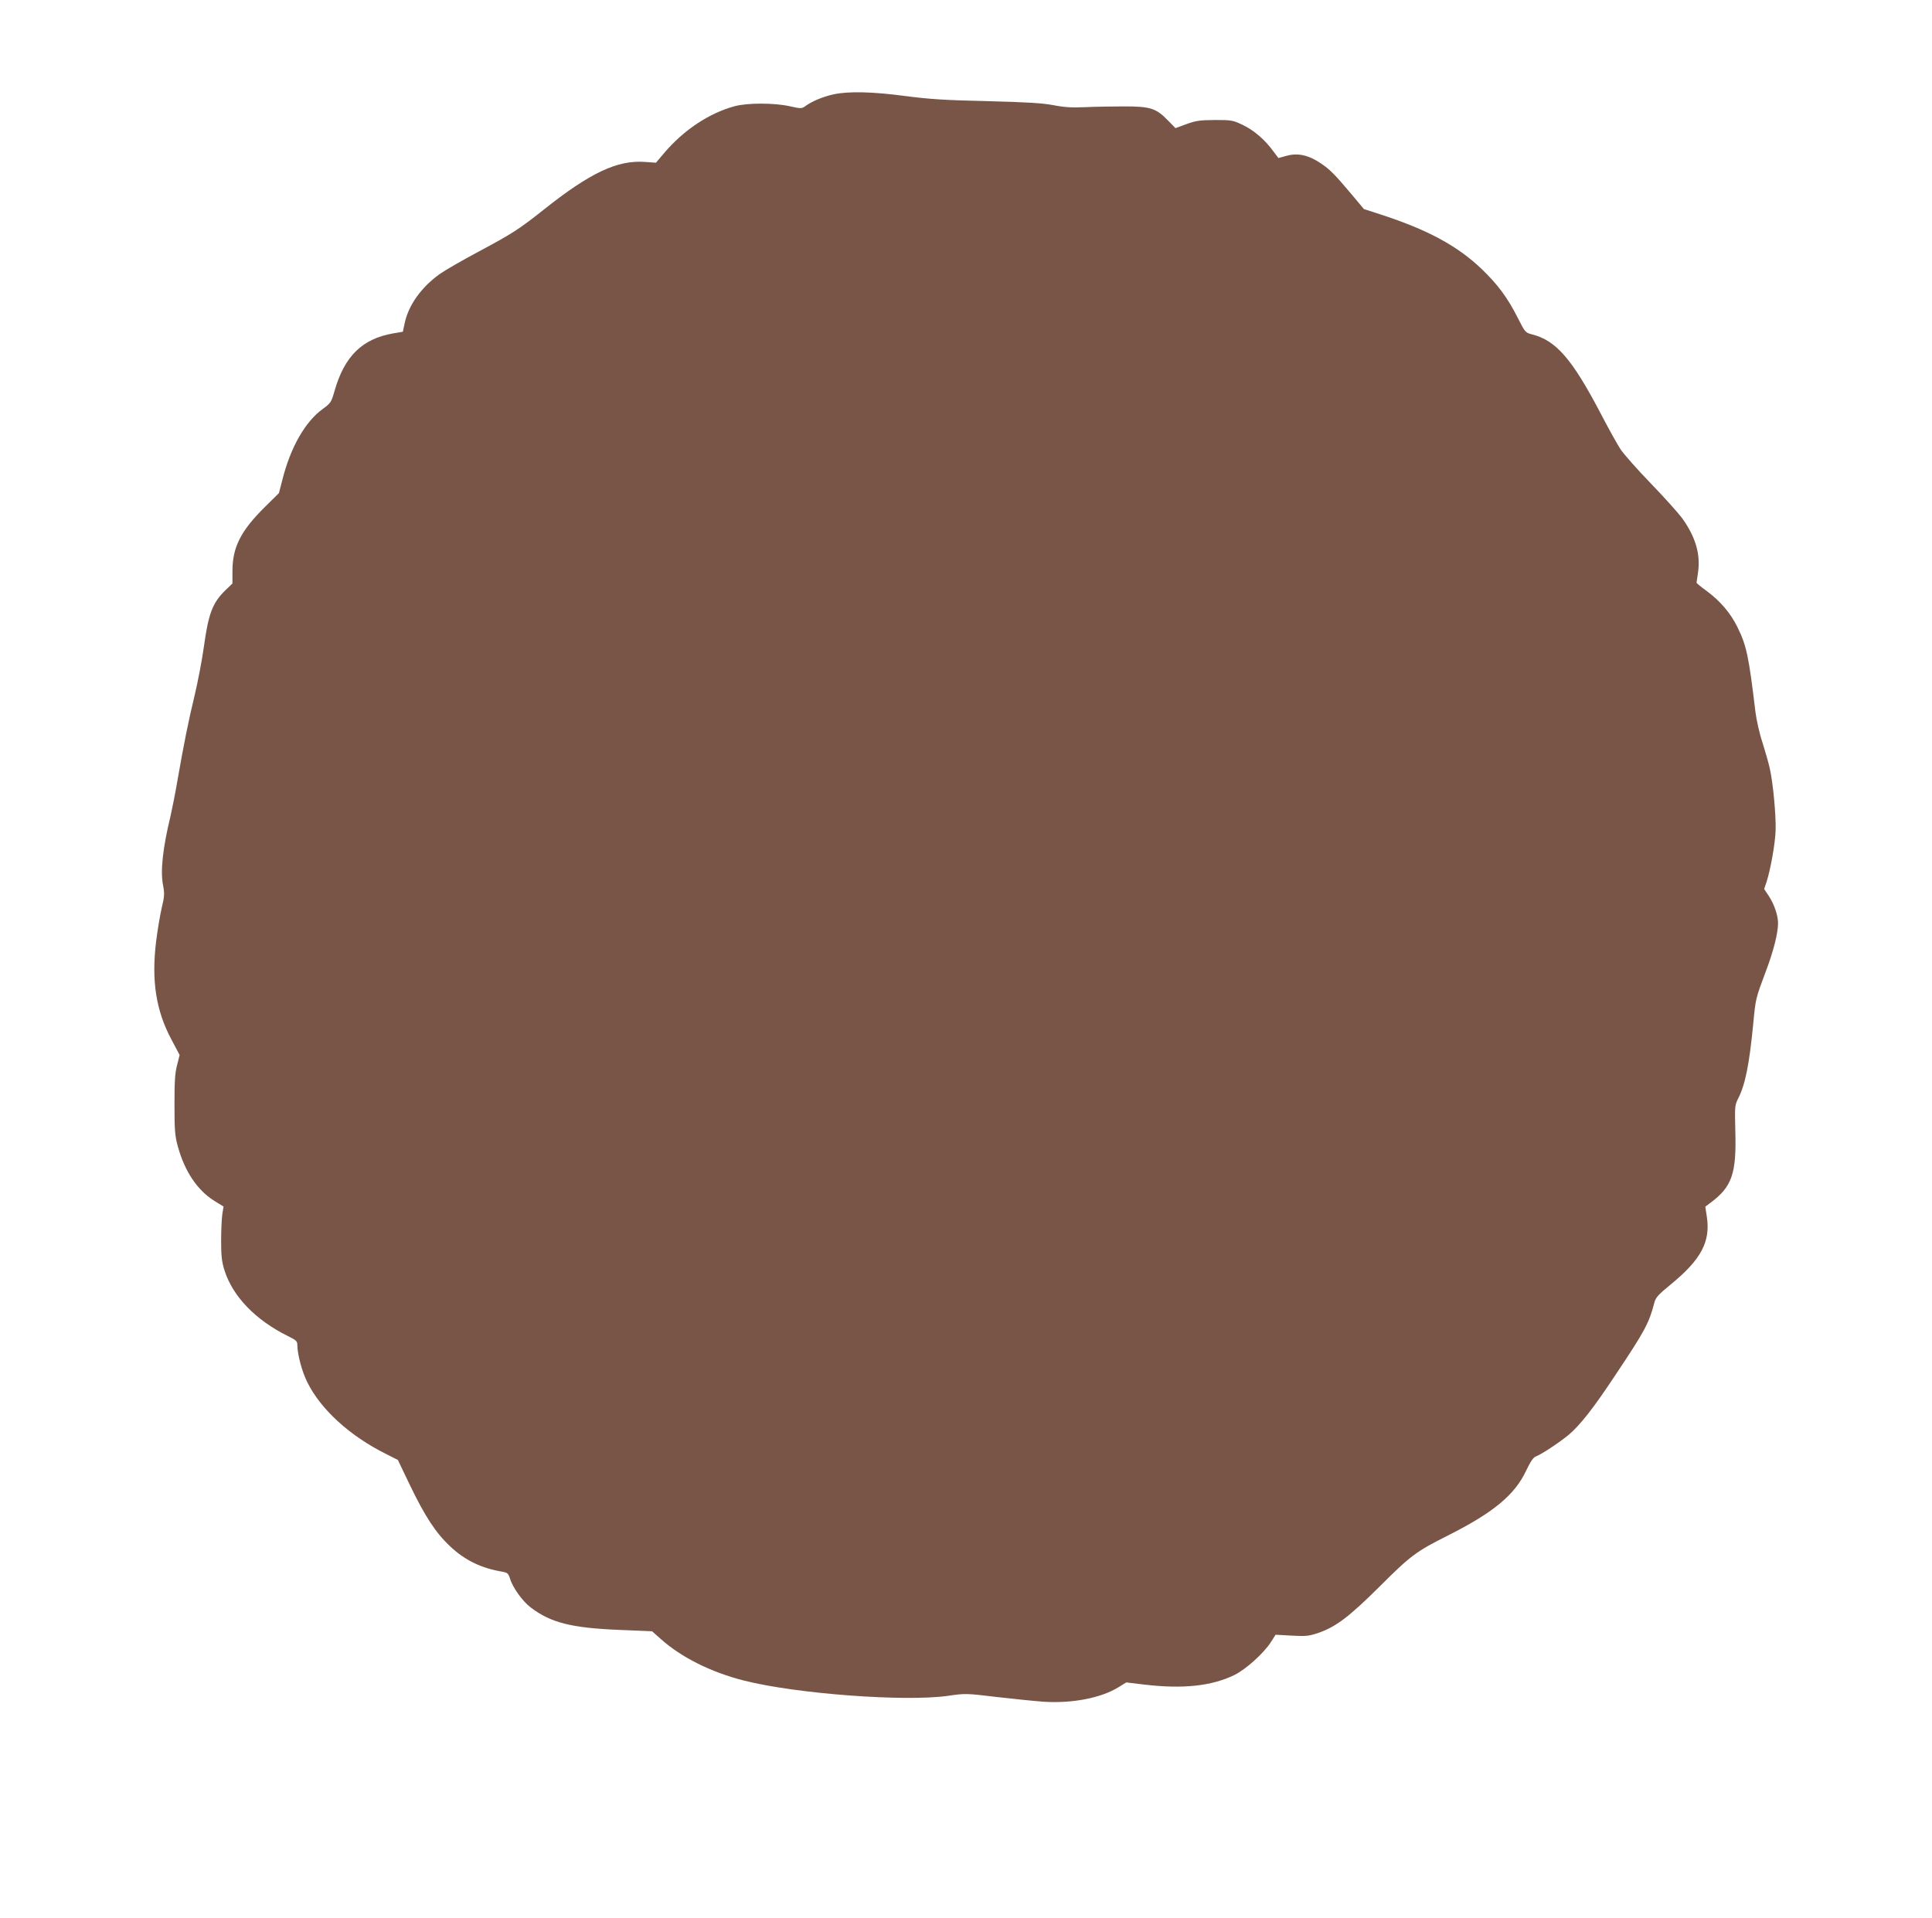 <?xml version="1.0" standalone="no"?>
<!DOCTYPE svg PUBLIC "-//W3C//DTD SVG 20010904//EN"
 "http://www.w3.org/TR/2001/REC-SVG-20010904/DTD/svg10.dtd">
<svg version="1.0" xmlns="http://www.w3.org/2000/svg"
 width="1280pt" height="1271pt" viewBox="0 0 1280 1271"
 preserveAspectRatio="xMidYMid meet">
<g transform="translate(0,1271) scale(0.1,-0.1)"
fill="#795548" stroke="none">
<path d="M5523 12085 c-69 -15 -139 -44 -183 -75 -29 -21 -31 -21 -107 -4
-104 23 -278 23 -363 1 -170 -45 -340 -158 -470 -311 l-54 -64 -72 5 c-183 14
-364 -71 -674 -318 -164 -130 -210 -159 -429 -276 -107 -57 -223 -124 -257
-148 -124 -89 -209 -208 -234 -331 l-11 -52 -65 -11 c-204 -36 -321 -150 -387
-379 -22 -78 -26 -83 -78 -121 -117 -84 -215 -256 -269 -473 l-22 -85 -93 -92
c-160 -158 -215 -267 -215 -425 l0 -82 -46 -44 c-87 -85 -113 -155 -144 -380
-12 -85 -39 -227 -60 -315 -41 -169 -72 -323 -115 -570 -14 -82 -35 -187 -45
-231 -52 -214 -68 -364 -50 -458 11 -57 10 -75 -9 -153 -11 -48 -28 -149 -37
-223 -31 -257 -1 -455 101 -646 l55 -104 -17 -68 c-14 -52 -17 -110 -17 -262
0 -168 3 -206 22 -275 46 -167 129 -291 243 -362 l60 -37 -8 -50 c-4 -28 -8
-107 -8 -176 0 -101 4 -138 22 -196 55 -174 206 -330 420 -436 57 -28 63 -34
63 -62 1 -61 30 -172 66 -244 89 -181 284 -358 525 -477 l75 -38 79 -165 c100
-208 173 -320 269 -409 98 -92 207 -144 347 -167 31 -6 37 -11 48 -45 17 -59
84 -152 138 -192 133 -101 270 -135 586 -148 l217 -9 53 -47 c138 -125 336
-224 557 -280 349 -88 1064 -141 1349 -101 118 17 121 17 328 -8 114 -13 253
-27 308 -31 190 -12 380 25 495 96 l52 32 117 -14 c257 -31 449 -10 599 63 77
38 194 144 242 218 l31 49 107 -6 c97 -5 114 -3 179 19 116 41 202 106 408
311 200 200 240 229 445 332 304 153 446 270 522 433 29 60 46 86 65 93 36 13
159 95 214 141 77 64 167 179 315 403 191 286 219 338 254 472 9 36 24 53 108
122 202 165 266 284 240 451 l-10 65 33 25 c144 106 174 194 166 475 -4 164
-4 172 19 217 47 93 73 223 99 488 17 177 15 169 84 354 51 134 81 254 81 320
0 50 -26 127 -61 179 l-31 47 16 47 c27 85 57 253 60 342 3 99 -17 315 -39
411 -8 36 -30 112 -48 170 -20 59 -40 149 -47 205 -44 369 -59 438 -119 560
-46 94 -116 175 -206 241 -36 26 -65 50 -65 53 0 3 5 34 10 69 17 120 -16 233
-104 357 -25 34 -118 138 -208 231 -90 93 -181 196 -202 228 -21 32 -81 140
-133 240 -187 357 -294 480 -451 520 -47 12 -47 13 -99 115 -66 130 -131 217
-235 317 -162 156 -364 264 -677 365 l-105 34 -75 90 c-123 146 -151 173 -212
214 -81 54 -151 69 -224 49 l-55 -15 -35 46 c-54 75 -130 140 -203 174 -63 30
-73 32 -182 32 -99 -1 -125 -4 -189 -27 l-73 -27 -49 50 c-79 82 -118 94 -289
94 -80 0 -197 -2 -260 -5 -87 -4 -138 -1 -210 13 -73 14 -174 20 -440 27 -279
6 -383 13 -544 34 -219 29 -375 32 -473 11z"/>
</g>
</svg>
